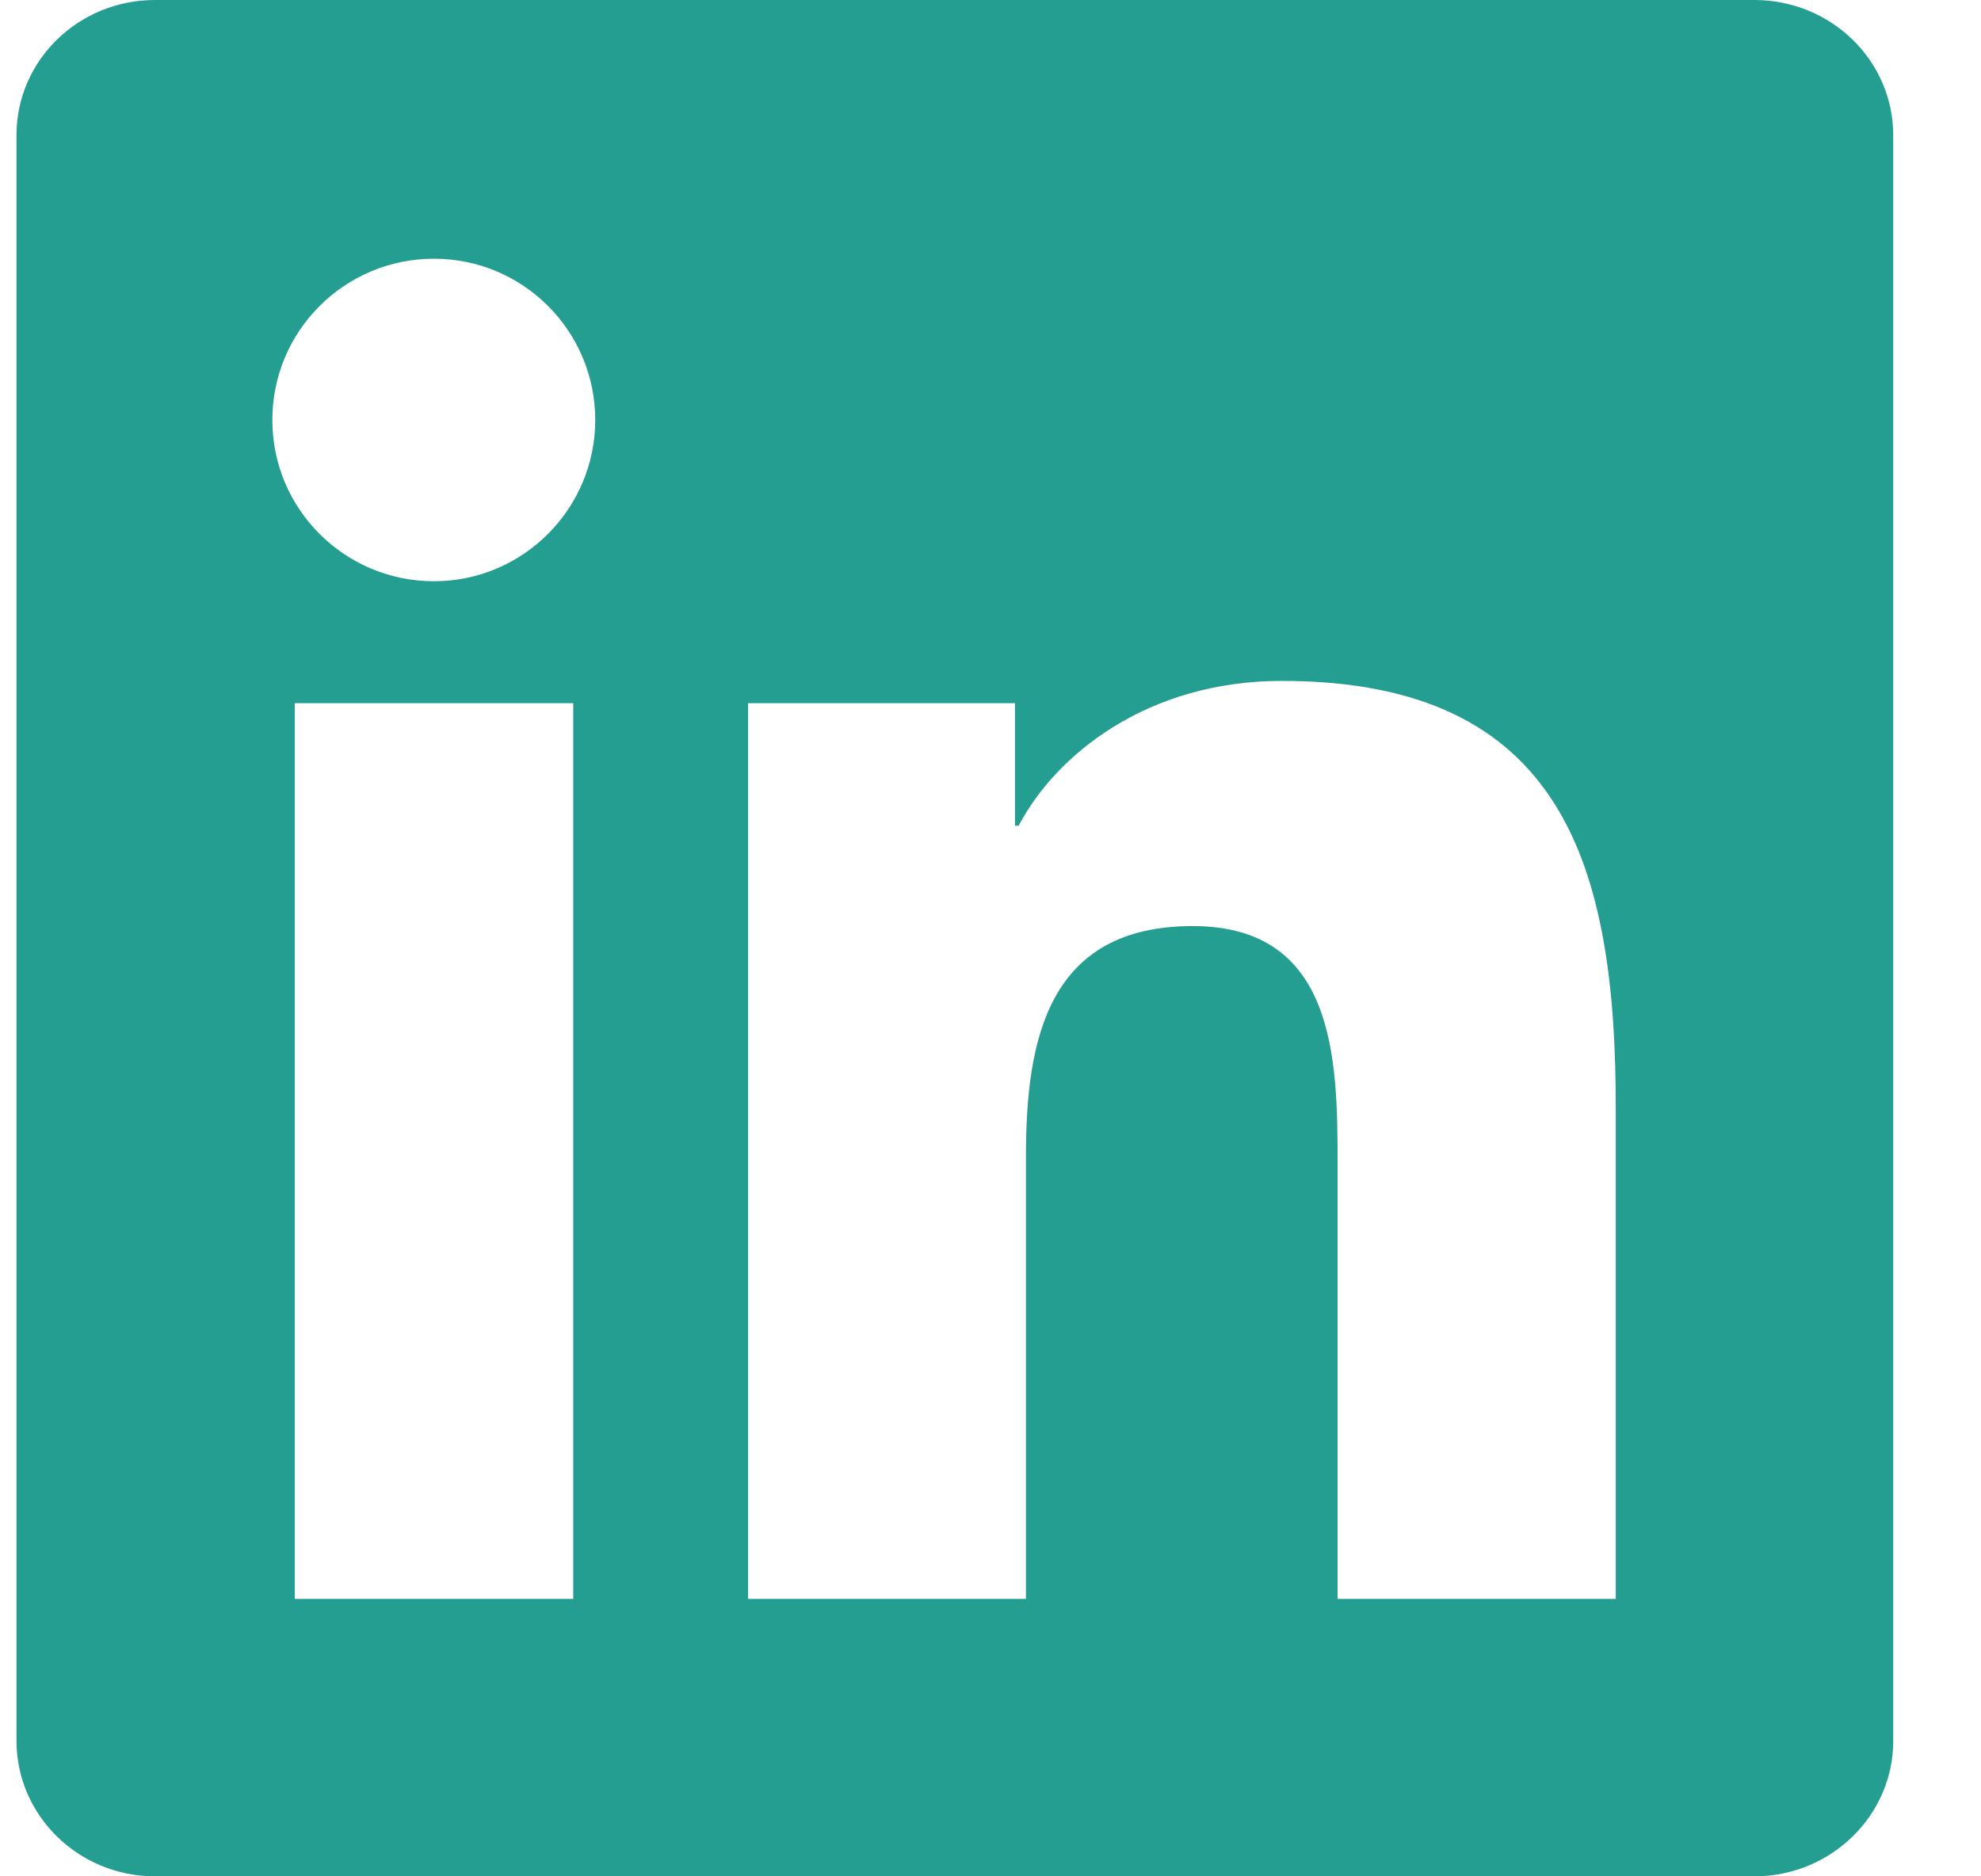 <svg width="19" height="18" viewBox="0 0 19 18" fill="none" xmlns="http://www.w3.org/2000/svg">
<g clip-path="url(#clip0_86_354)">
<path d="M16.826 0H1.487C0.752 0 0.158 0.58 0.158 1.297V16.699C0.158 17.416 0.752 18 1.487 18H16.826C17.561 18 18.158 17.416 18.158 16.703V1.297C18.158 0.58 17.561 0 16.826 0ZM5.498 15.339H2.827V6.746H5.498V15.339ZM4.162 5.576C3.305 5.576 2.612 4.883 2.612 4.029C2.612 3.175 3.305 2.482 4.162 2.482C5.017 2.482 5.709 3.175 5.709 4.029C5.709 4.88 5.017 5.576 4.162 5.576ZM15.497 15.339H12.829V11.162C12.829 10.167 12.811 8.884 11.44 8.884C10.051 8.884 9.84 9.97 9.84 11.092V15.339H7.175V6.746H9.735V7.921H9.77C10.125 7.246 10.997 6.532 12.294 6.532C14.998 6.532 15.497 8.311 15.497 10.624V15.339Z" fill="#249E91"/>
</g>
<defs>
<clipPath id="clip0_86_354">
<rect width="18" height="18" fill="white" transform="translate(0.158)"/>
</clipPath>
</defs>
</svg>
